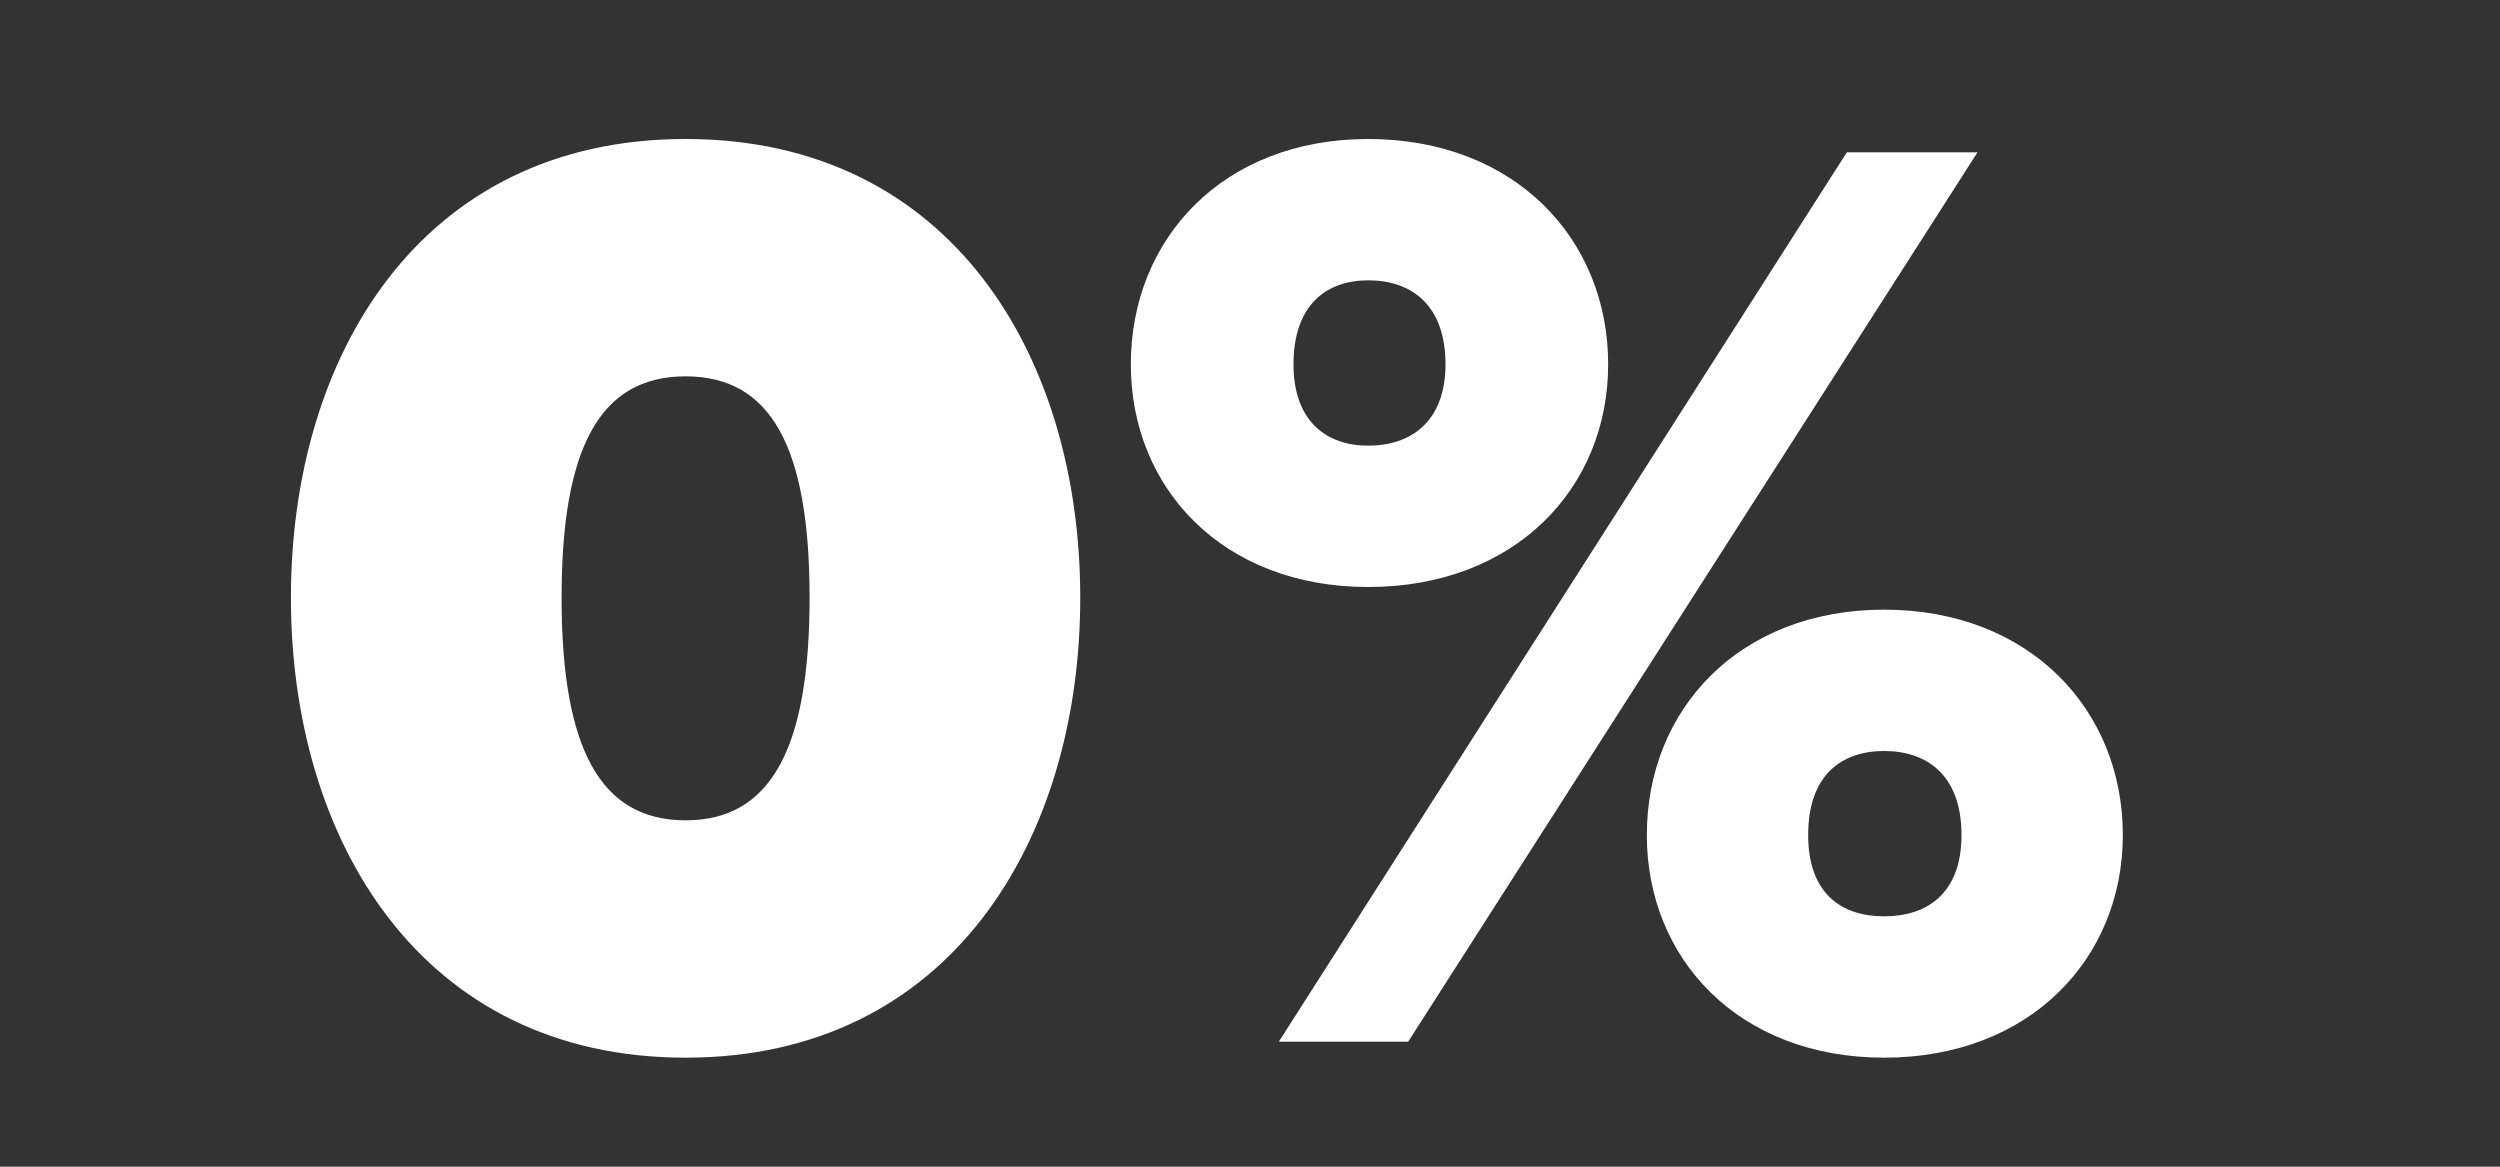 <svg width="30" height="14" viewBox="0 0 30 14" fill="none" xmlns="http://www.w3.org/2000/svg">
<rect x="0" y="0" width="30" height="14" fill="#333333" stroke="none"/>
<g clip-path="url(#clip0_1996_5283)">
<path d="M3.491 7.172C3.491 4.276 5.043 1.668 8.227 1.668C11.411 1.668 12.963 4.276 12.963 7.172C12.963 10.068 11.411 12.692 8.227 12.692C5.043 12.692 3.491 10.068 3.491 7.172ZM9.715 7.172C9.715 5.364 9.251 4.516 8.227 4.516C7.203 4.516 6.739 5.364 6.739 7.172C6.739 8.98 7.203 9.844 8.227 9.844C9.251 9.844 9.715 8.98 9.715 7.172ZM13.57 4.372C13.57 2.868 14.674 1.668 16.418 1.668C18.178 1.668 19.298 2.868 19.298 4.372C19.298 5.86 18.178 7.044 16.418 7.044C14.674 7.044 13.57 5.86 13.57 4.372ZM15.346 12.5L22.162 1.828H23.73L16.898 12.5H15.346ZM17.346 4.372C17.346 3.652 16.93 3.364 16.418 3.364C15.922 3.364 15.522 3.652 15.522 4.372C15.522 5.06 15.922 5.348 16.418 5.348C16.93 5.348 17.346 5.06 17.346 4.372ZM19.762 10.02C19.762 8.516 20.866 7.316 22.61 7.316C24.354 7.316 25.474 8.516 25.474 10.02C25.474 11.508 24.354 12.692 22.61 12.692C20.866 12.692 19.762 11.508 19.762 10.02ZM23.538 10.02C23.538 9.3 23.122 9.012 22.61 9.012C22.098 9.012 21.698 9.3 21.698 10.02C21.698 10.724 22.098 10.996 22.61 10.996C23.122 10.996 23.538 10.724 23.538 10.02Z" fill="white"/>
</g>
<defs>
<clipPath id="clip0_1996_5283">
<rect width="30" height="14" fill="white"/>
</clipPath>
</defs>
</svg>
